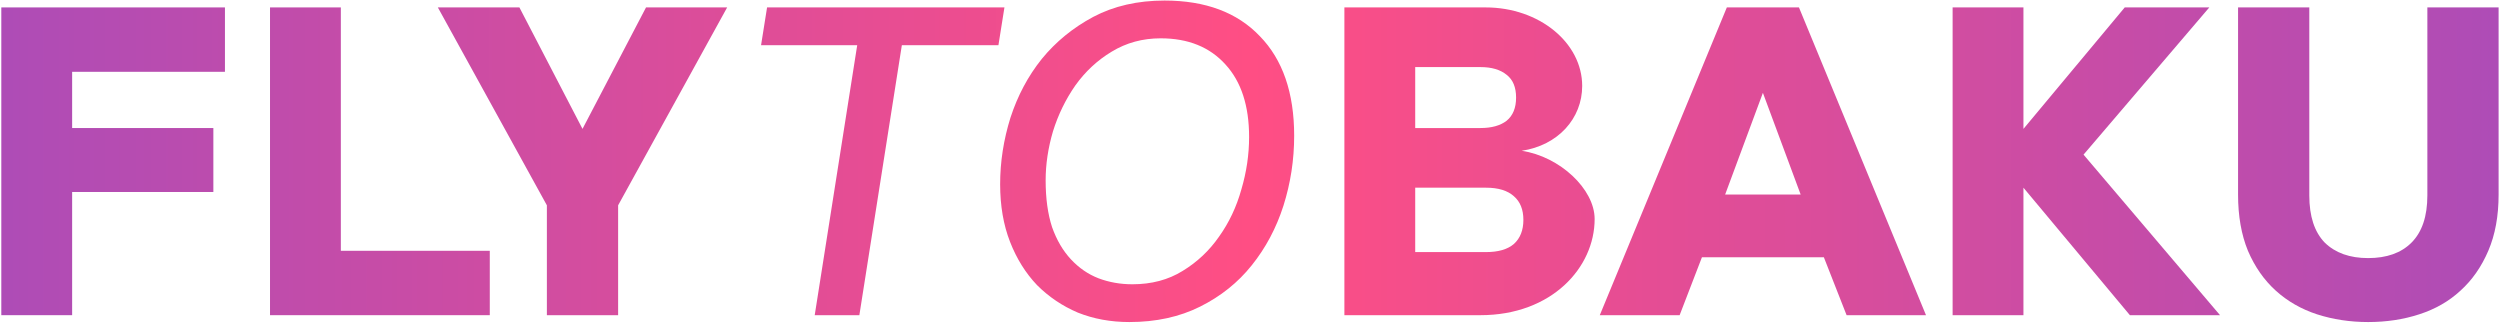 <svg width="1166" height="151" viewBox="0 0 1166 151" xmlns="http://www.w3.org/2000/svg">
  <defs>
    <linearGradient id="gradMove" x1="-600" y1="0" x2="1766" y2="0" gradientUnits="userSpaceOnUse">
      <stop offset="0%" stop-color="#5A49EA"/>
      <stop offset="50%" stop-color="#FF4E84"/>
      <stop offset="100%" stop-color="#5A49EA"/>
      <animateTransform
        attributeName="gradientTransform"
        type="translate"
        values="-600;600;-600"
        dur="4s"
        repeatCount="indefinite"
      />
    </linearGradient>
  </defs>

  <!-- F -->
  <path fill-rule="evenodd" clip-rule="evenodd" d="M0.613 3.46H104.915V33.489H33.645V59.715H99.51V89.544H33.645V147H0.613V3.46Z" fill="url(#gradMove)"/>
  <!-- L -->
  <path fill-rule="evenodd" clip-rule="evenodd" d="M125.936 3.46H158.968V116.971H228.436V147H125.936V3.46Z" fill="url(#gradMove)"/>
  <!-- Y -->
  <path fill-rule="evenodd" clip-rule="evenodd" d="M255.062 95.75L204.212 3.46H242.249L271.678 60.115L301.307 3.46H339.144L288.294 95.75V147H255.062V95.75Z" fill="url(#gradMove)"/>
  <!-- T -->
  <path fill-rule="evenodd" clip-rule="evenodd" d="M357.762 3.46H468.47L465.667 21.077H420.623L400.804 147H379.983L399.803 21.077H354.959L357.762 3.46Z" fill="url(#gradMove)"/>
  <!-- O -->
  <path fill-rule="evenodd" clip-rule="evenodd" d="M603.602 63.318C603.602 74.529 601.933 85.407 598.597 95.95C595.26 106.36 590.322 115.636 583.782 123.777C577.376 131.785 569.368 138.191 559.759 142.996C550.149 147.801 539.139 150.203 526.727 150.203C518.051 150.203 510.044 148.735 502.703 145.799C495.496 142.729 489.157 138.458 483.685 132.986C478.346 127.381 474.142 120.641 471.072 112.767C468.003 104.892 466.468 95.95 466.468 85.94C466.468 75.53 468.069 65.187 471.272 54.91C474.609 44.633 479.48 35.491 485.887 27.483C492.426 19.476 500.434 12.936 509.91 7.864C519.52 2.793 530.597 0.257 543.143 0.257C562.228 0.257 577.042 5.796 587.586 16.873C598.263 27.817 603.602 43.299 603.602 63.318ZM528.128 132.586C537.07 132.586 544.878 130.517 551.551 126.38C558.357 122.243 564.03 116.904 568.567 110.364C573.239 103.825 576.709 96.484 578.978 88.343C581.38 80.201 582.581 72.06 582.581 63.919C582.581 49.371 578.911 38.094 571.57 30.086C564.23 21.945 554.153 17.874 541.341 17.874C532.933 17.874 525.325 19.943 518.519 24.08C511.845 28.084 506.173 33.356 501.502 39.895C496.964 46.435 493.494 53.575 491.092 61.316C488.823 69.057 487.688 76.665 487.688 84.139C487.688 92.547 488.689 99.821 490.691 105.96C492.827 111.966 495.763 116.971 499.5 120.975C503.237 124.979 507.508 127.915 512.312 129.783C517.251 131.652 522.522 132.586 528.128 132.586Z" fill="url(#gradMove)"/>
  <!-- B (фикс внутренностей) -->
  <path fill-rule="evenodd" clip-rule="evenodd" d="M627.024 3.46H692.889C717.951 3.46 737.933 20 737.933 40.096C737.933 55.208 726.722 67.788 709.705 70.325C727.522 72.995 743.738 88.209 743.738 102.156C743.738 124.78 723.717 147 690.486 147H627.024V3.46ZM660.057 31.287V59.715H690.486C695.691 59.715 699.762 58.58 702.698 56.312C705.634 53.909 707.103 50.306 707.103 45.501C707.103 40.696 705.634 37.16 702.698 34.891C699.762 32.488 695.691 31.287 690.486 31.287H660.057ZM660.057 87.542V117.571H693.089C698.828 117.571 703.165 116.303 706.102 113.768C709.038 111.098 710.506 107.361 710.506 102.557C710.506 97.752 709.038 94.082 706.102 91.546C703.165 88.877 698.828 87.542 693.089 87.542H660.057Z" fill="url(#gradMove)"/>
  <!-- A -->
  <path fill-rule="evenodd" clip-rule="evenodd" d="M850.643 119.974H793.787L783.377 147H746.141L805.398 3.46H839.031L898.289 147H861.253L850.643 119.974ZM804.598 90.745H839.832L822.215 43.299L804.598 90.745Z" fill="url(#gradMove)"/>
  <!-- K -->
  <path fill-rule="evenodd" clip-rule="evenodd" d="M910.701 3.46H943.733V60.115L990.979 3.46H1030.42L971.761 72.127L1035.42 147H993.382L943.733 87.542V147H910.701V3.46Z" fill="url(#gradMove)"/>
  <!-- U -->
  <path fill-rule="evenodd" clip-rule="evenodd" d="M1043.83 3.46H1077.06V91.145C1077.06 100.888 1079.47 108.229 1084.27 113.167C1089.21 117.972 1095.95 120.374 1104.49 120.374C1113.17 120.374 1119.91 117.972 1124.71 113.167C1129.65 108.229 1132.12 100.888 1132.12 91.145V3.46H1165.35V90.745C1165.35 100.755 1163.75 109.497 1160.54 116.971C1157.34 124.445 1153 130.651 1147.53 135.589C1142.19 140.527 1135.79 144.197 1128.31 146.6C1120.97 149.002 1113.03 150.203 1104.49 150.203C1096.08 150.203 1088.14 149.002 1080.67 146.6C1073.33 144.197 1066.92 140.527 1061.45 135.589C1055.98 130.651 1051.64 124.445 1048.44 116.971C1045.37 109.497 1043.83 100.755 1043.83 90.745V3.46Z" fill="url(#gradMove)"/>
</svg>